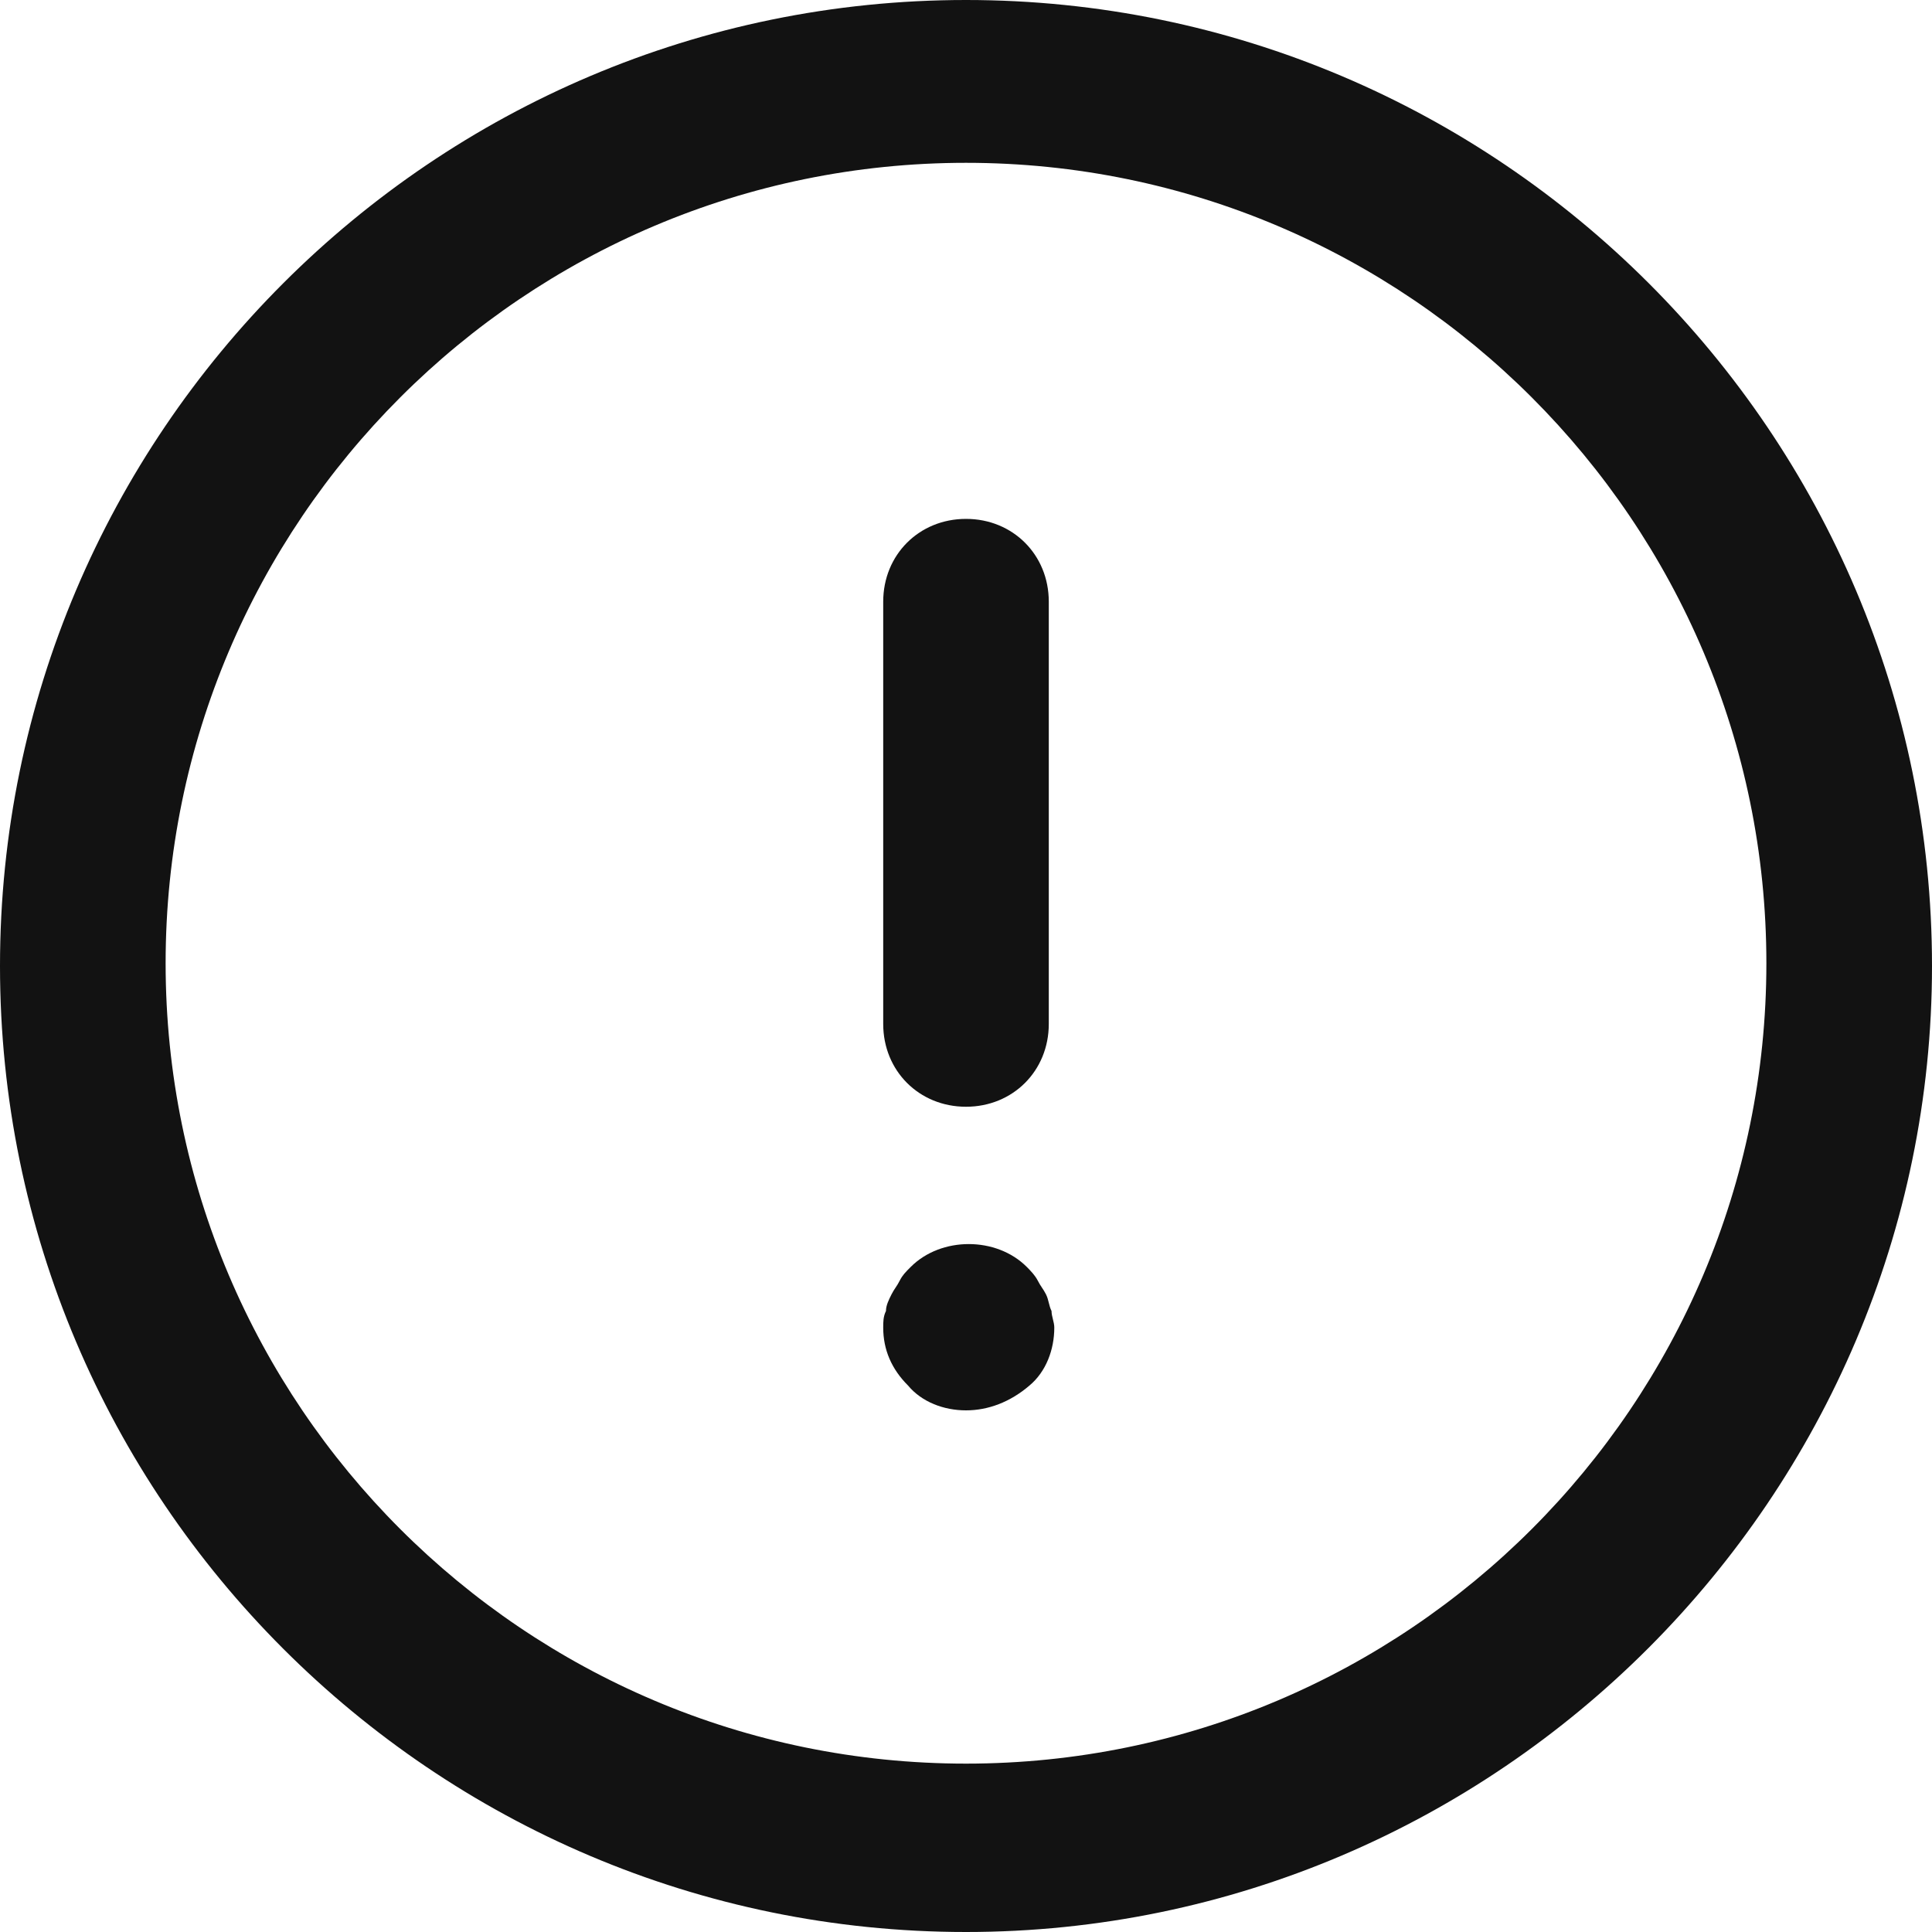 <svg width="40" height="40" viewBox="0 0 40 40" fill="none" xmlns="http://www.w3.org/2000/svg">
<path d="M20 40C8.971 40 0 31.029 0 20C0 8.971 8.971 0 20 0C31.029 0 40 8.971 40 20C40 30.971 31.029 40 20 40ZM20 3.371C10.857 3.371 3.429 10.8 3.429 19.943C3.429 29.086 10.857 36.514 20 36.514C29.143 36.514 36.571 29.086 36.571 19.943C36.571 10.8 29.143 3.371 20 3.371Z" fill="#121212"/>
<path d="M20 22.914C19.029 22.914 18.286 22.171 18.286 21.2V12.457C18.286 11.486 19.029 10.743 20 10.743C20.971 10.743 21.714 11.486 21.714 12.457V21.2C21.714 22.171 20.971 22.914 20 22.914Z" fill="#121212"/>
<path d="M20 29.2C19.543 29.2 19.086 29.029 18.8 28.686C18.457 28.343 18.286 27.943 18.286 27.486C18.286 27.371 18.286 27.257 18.343 27.143C18.343 27.029 18.4 26.914 18.457 26.8C18.514 26.686 18.571 26.629 18.628 26.514C18.686 26.4 18.743 26.343 18.857 26.229C19.486 25.6 20.628 25.6 21.257 26.229C21.314 26.286 21.428 26.4 21.486 26.514C21.543 26.629 21.6 26.686 21.657 26.8C21.714 26.914 21.714 27.029 21.771 27.143C21.771 27.257 21.828 27.371 21.828 27.486C21.828 27.943 21.657 28.4 21.314 28.686C20.914 29.029 20.457 29.2 20 29.2Z" fill="#121212"/>
</svg>
